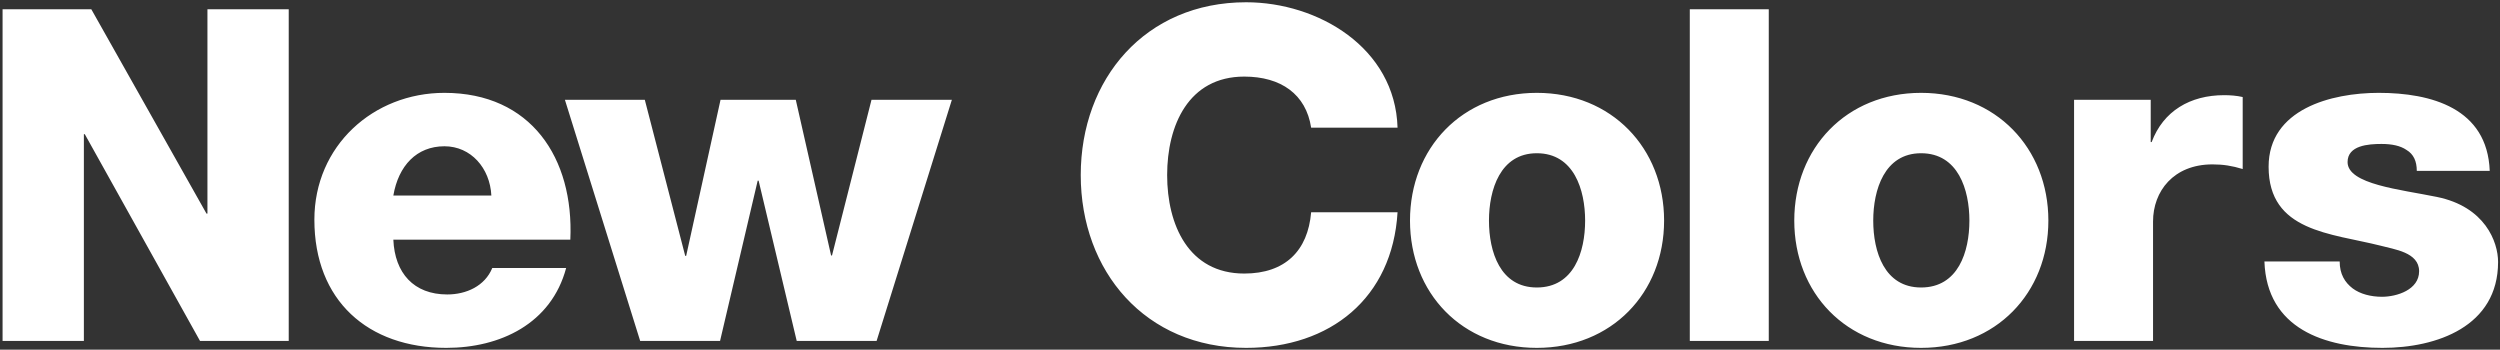 <svg width="858" height="120" viewBox="0 0 858 120" fill="none" xmlns="http://www.w3.org/2000/svg">
<rect x="0" y="0" width="858" height="120" fill="#333333" stroke="none"/>
<path d="M0.884 117V3.169H31.335L70.873 73.317H71.192V3.169H99.091V117H68.641L29.103 46.055H28.784V117H0.884ZM195.738 82.245H134.996C135.474 93.724 142.011 101.057 153.49 101.057C160.026 101.057 166.403 98.188 168.954 91.97H194.303C189.201 111.101 171.664 119.391 153.171 119.391C126.228 119.391 107.894 103.13 107.894 75.39C107.894 50.041 128.141 31.866 152.533 31.866C182.187 31.866 197.013 54.186 195.738 82.245ZM134.996 67.099H168.635C168.157 57.693 161.62 50.2 152.533 50.2C142.968 50.2 136.75 56.896 134.996 67.099ZM326.68 34.257L300.852 117H273.431L260.358 61.998H260.039L247.126 117H219.704L193.877 34.257H221.298L235.169 87.825H235.487L247.285 34.257H273.112L285.229 87.665H285.548L299.099 34.257H326.68ZM479.64 43.823H449.986C448.233 32.344 439.624 26.286 427.029 26.286C407.898 26.286 400.564 43.026 400.564 60.085C400.564 77.143 407.898 93.883 427.029 93.883C441.059 93.883 448.87 86.071 449.986 72.839H479.64C477.886 102.333 456.523 119.391 427.667 119.391C393.071 119.391 370.911 93.086 370.911 60.085C370.911 27.083 393.071 0.778 427.667 0.778C452.378 0.778 478.843 16.402 479.64 43.823ZM483.911 75.708C483.911 50.838 501.767 31.866 527.434 31.866C553.102 31.866 571.117 50.838 571.117 75.708C571.117 100.579 553.102 119.391 527.434 119.391C501.767 119.391 483.911 100.579 483.911 75.708ZM511.013 75.708C511.013 86.39 514.84 98.666 527.434 98.666C540.188 98.666 544.015 86.39 544.015 75.708C544.015 65.186 540.188 52.592 527.434 52.592C514.84 52.592 511.013 65.186 511.013 75.708ZM579.938 117V3.169H607.041V117H579.938ZM615.793 75.708C615.793 50.838 633.649 31.866 659.317 31.866C684.984 31.866 702.999 50.838 702.999 75.708C702.999 100.579 684.984 119.391 659.317 119.391C633.649 119.391 615.793 100.579 615.793 75.708ZM642.896 75.708C642.896 86.39 646.722 98.666 659.317 98.666C672.071 98.666 675.897 86.39 675.897 75.708C675.897 65.186 672.071 52.592 659.317 52.592C646.722 52.592 642.896 65.186 642.896 75.708ZM711.82 117V34.257H738.126V48.765H738.445C742.43 38.084 751.677 32.663 763.315 32.663C765.388 32.663 767.62 32.823 769.692 33.301V58.012C766.025 56.896 762.996 56.418 759.329 56.418C745.938 56.418 738.923 65.665 738.923 76.027V117H711.82ZM777.15 89.738H802.978C802.978 94.043 804.731 96.912 807.442 98.985C809.992 100.898 813.659 101.854 817.485 101.854C822.587 101.854 830.24 99.463 830.24 93.086C830.24 86.549 821.631 85.593 817.007 84.317C799.949 80.013 778.585 79.535 778.585 57.215C778.585 37.446 800.108 31.866 816.37 31.866C834.385 31.866 853.675 37.127 854.473 58.65H829.443C829.443 55.302 828.327 52.91 825.935 51.475C823.863 50.041 820.993 49.403 817.326 49.403C812.862 49.403 805.688 49.881 805.688 55.621C805.688 63.273 823.863 65.027 836.298 67.578C852.878 70.926 857.342 83.042 857.342 89.897C857.342 112.058 836.298 119.391 817.645 119.391C797.876 119.391 777.948 112.855 777.15 89.738Z" fill="white"/>
</svg>
